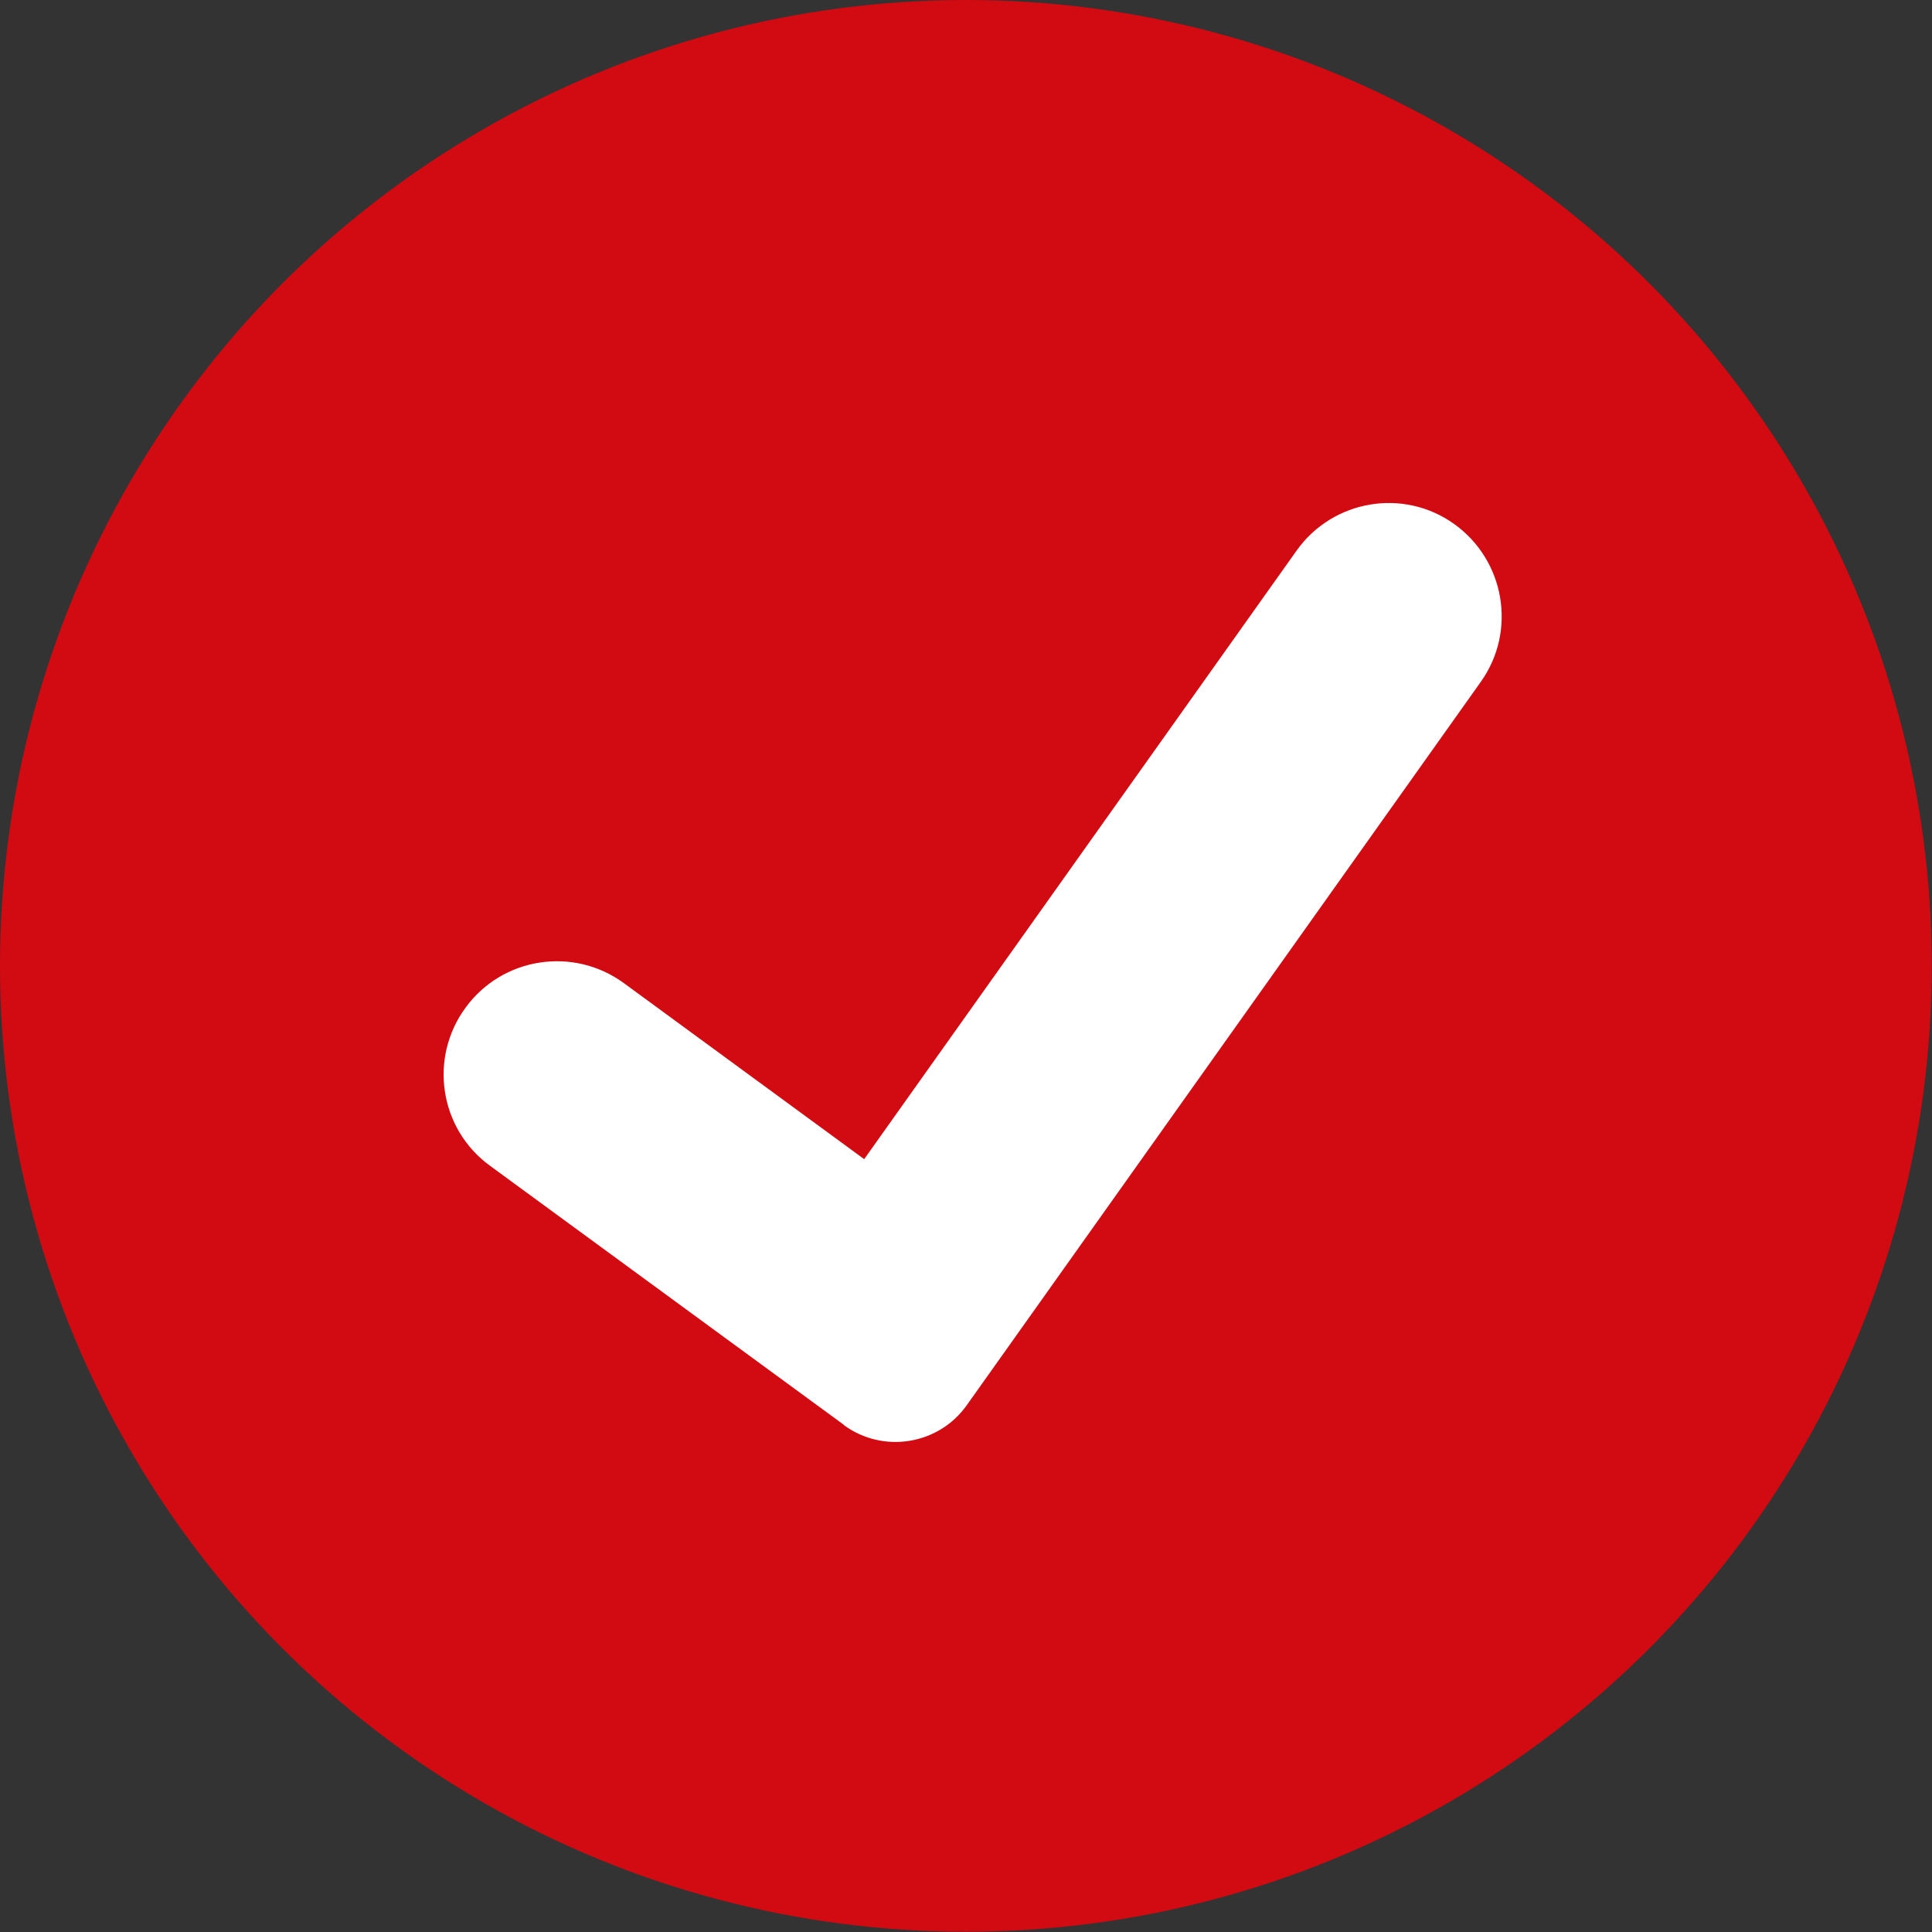 <?xml version="1.0" encoding="UTF-8"?>
<svg id="Ebene_1" xmlns="http://www.w3.org/2000/svg" xmlns:xlink="http://www.w3.org/1999/xlink" viewBox="0 0 70.87 70.87">
  <rect x="0" y="0" width="70.87" height="70.87" fill="#333333" stroke="none"/>
  <defs>
    <style>
      .cls-1 {
        fill: #fff;
      }

      .cls-2 {
        fill: none;
      }

      .cls-3 {
        fill: #d20a11;
      }

      .cls-4 {
        clip-path: url(#clippath);
      }
    </style>
    <clipPath id="clippath">
      <rect class="cls-2" x="3.27" y="3.27" width="64.32" height="64.32"/>
    </clipPath>
  </defs>
  <circle class="cls-3" cx="35.43" cy="35.43" r="35.43"/>
  <g class="cls-4">
    <path class="cls-1" d="M30.96,52.27l-12.99-9.51c-1.85-1.35-2.25-3.95-.89-5.8,1.35-1.85,3.95-2.25,5.8-.9l8.82,6.46,15.86-22.32c1.33-1.87,3.92-2.31,5.78-.98s2.31,3.92.98,5.79l-18.86,26.54c-1.03,1.45-3.06,1.78-4.5.73"/>
  </g>
</svg>